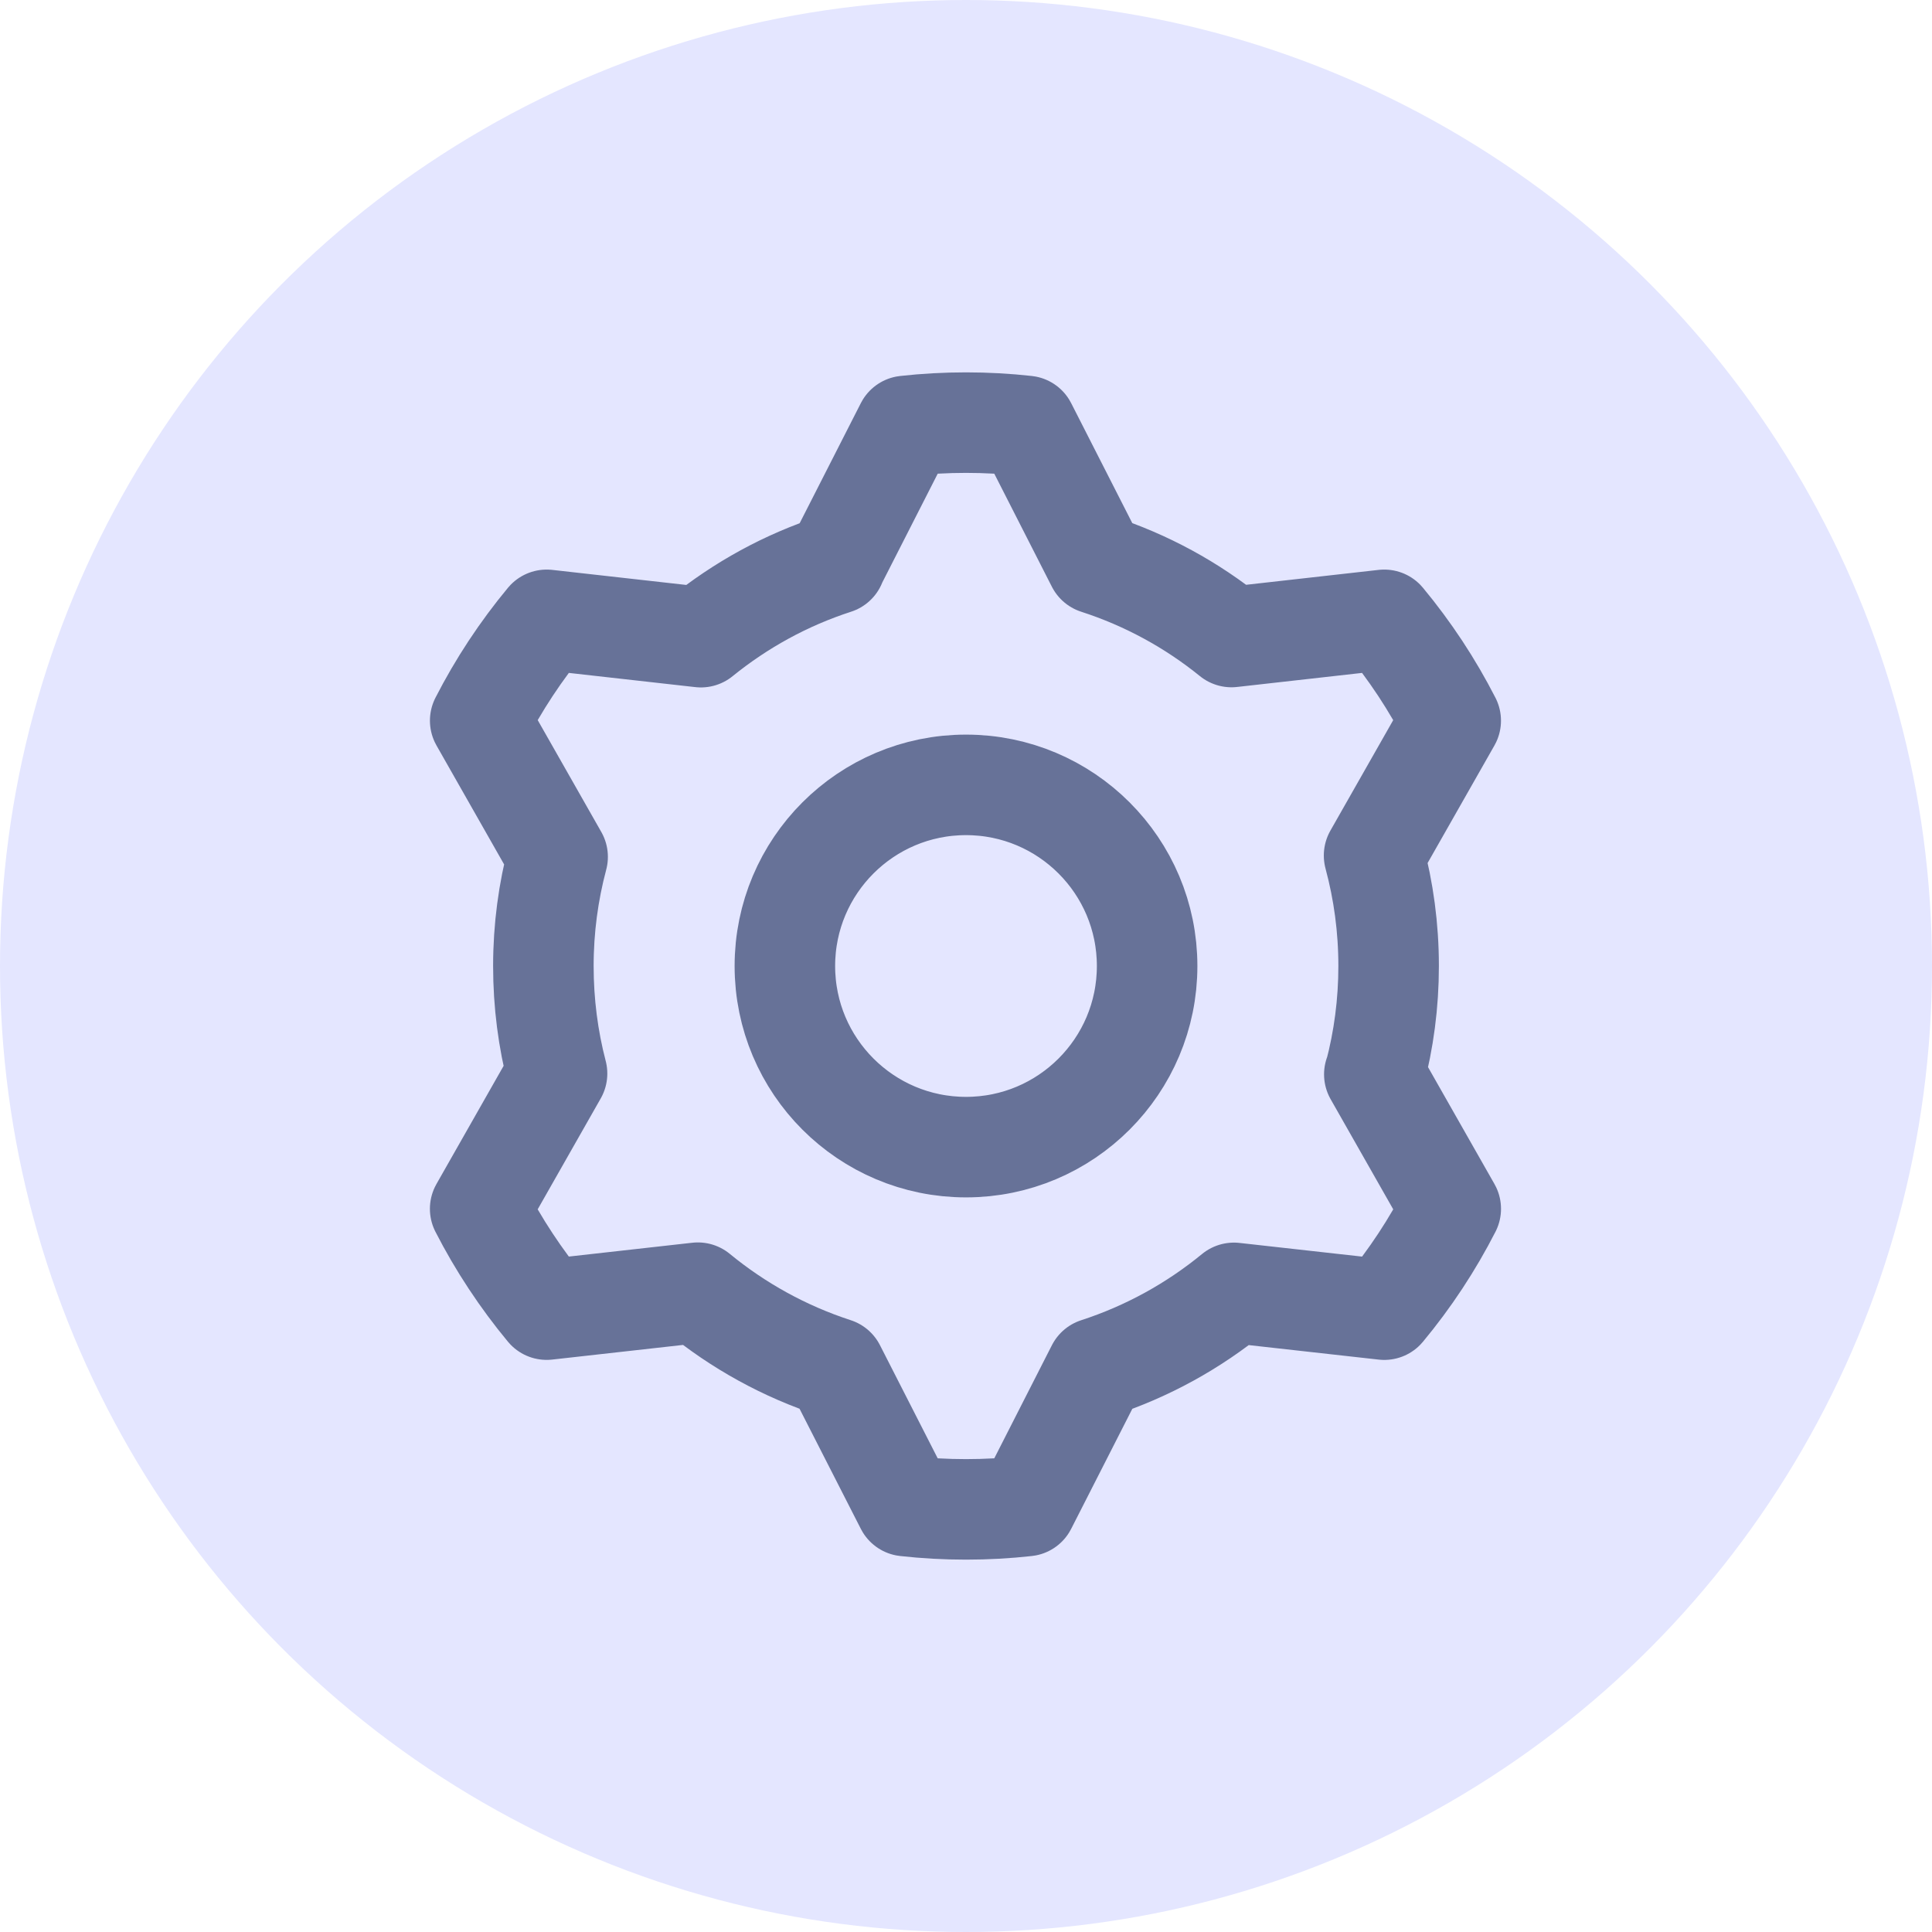 <svg xmlns="http://www.w3.org/2000/svg" width="64" height="64" viewBox="0 0 64 64" fill="none"><circle cx="32" cy="32" r="32" fill="#E4E6FF"></circle><path d="M45.526 35.589L48.058 40.044C47.757 40.633 47.421 41.21 47.049 41.775C46.677 42.339 46.278 42.876 45.856 43.384L40.875 42.828C39.543 43.922 38.005 44.774 36.329 45.318L34 49.89C33.344 49.963 32.676 50 32 50C31.324 50 30.657 49.963 30 49.89L27.666 45.316C25.989 44.771 24.45 43.917 23.118 42.822L18.108 43.383C17.686 42.875 17.288 42.338 16.916 41.774C16.543 41.209 16.207 40.632 15.906 40.044L18.453 35.563C18.156 34.428 18 33.228 18 32C18 30.75 18.164 29.538 18.472 28.384L15.907 23.872C16.208 23.284 16.544 22.706 16.916 22.142C17.288 21.578 17.687 21.041 18.109 20.533L23.219 21.107C24.535 20.041 26.032 19.214 27.68 18.68M27.672 18.68L30 14.11C30.657 14.037 31.324 14 32 14C32.676 14 33.343 14.037 34 14.11L36.328 18.68C37.976 19.214 39.478 20.035 40.795 21.102L45.855 20.533C46.277 21.041 46.675 21.578 47.048 22.142C47.42 22.707 47.756 23.285 48.057 23.873L45.518 28.339M45.519 28.346C45.833 29.511 46 30.736 46 32C46 33.243 45.839 34.448 45.535 35.595M38 32C38 35.314 35.314 38 32 38C28.687 38 26 35.314 26 32C26 28.687 28.687 26 32 26C35.314 26 38 28.687 38 32Z" stroke="#677298" stroke-width="3.33" stroke-linecap="round" stroke-linejoin="round"></path></svg>